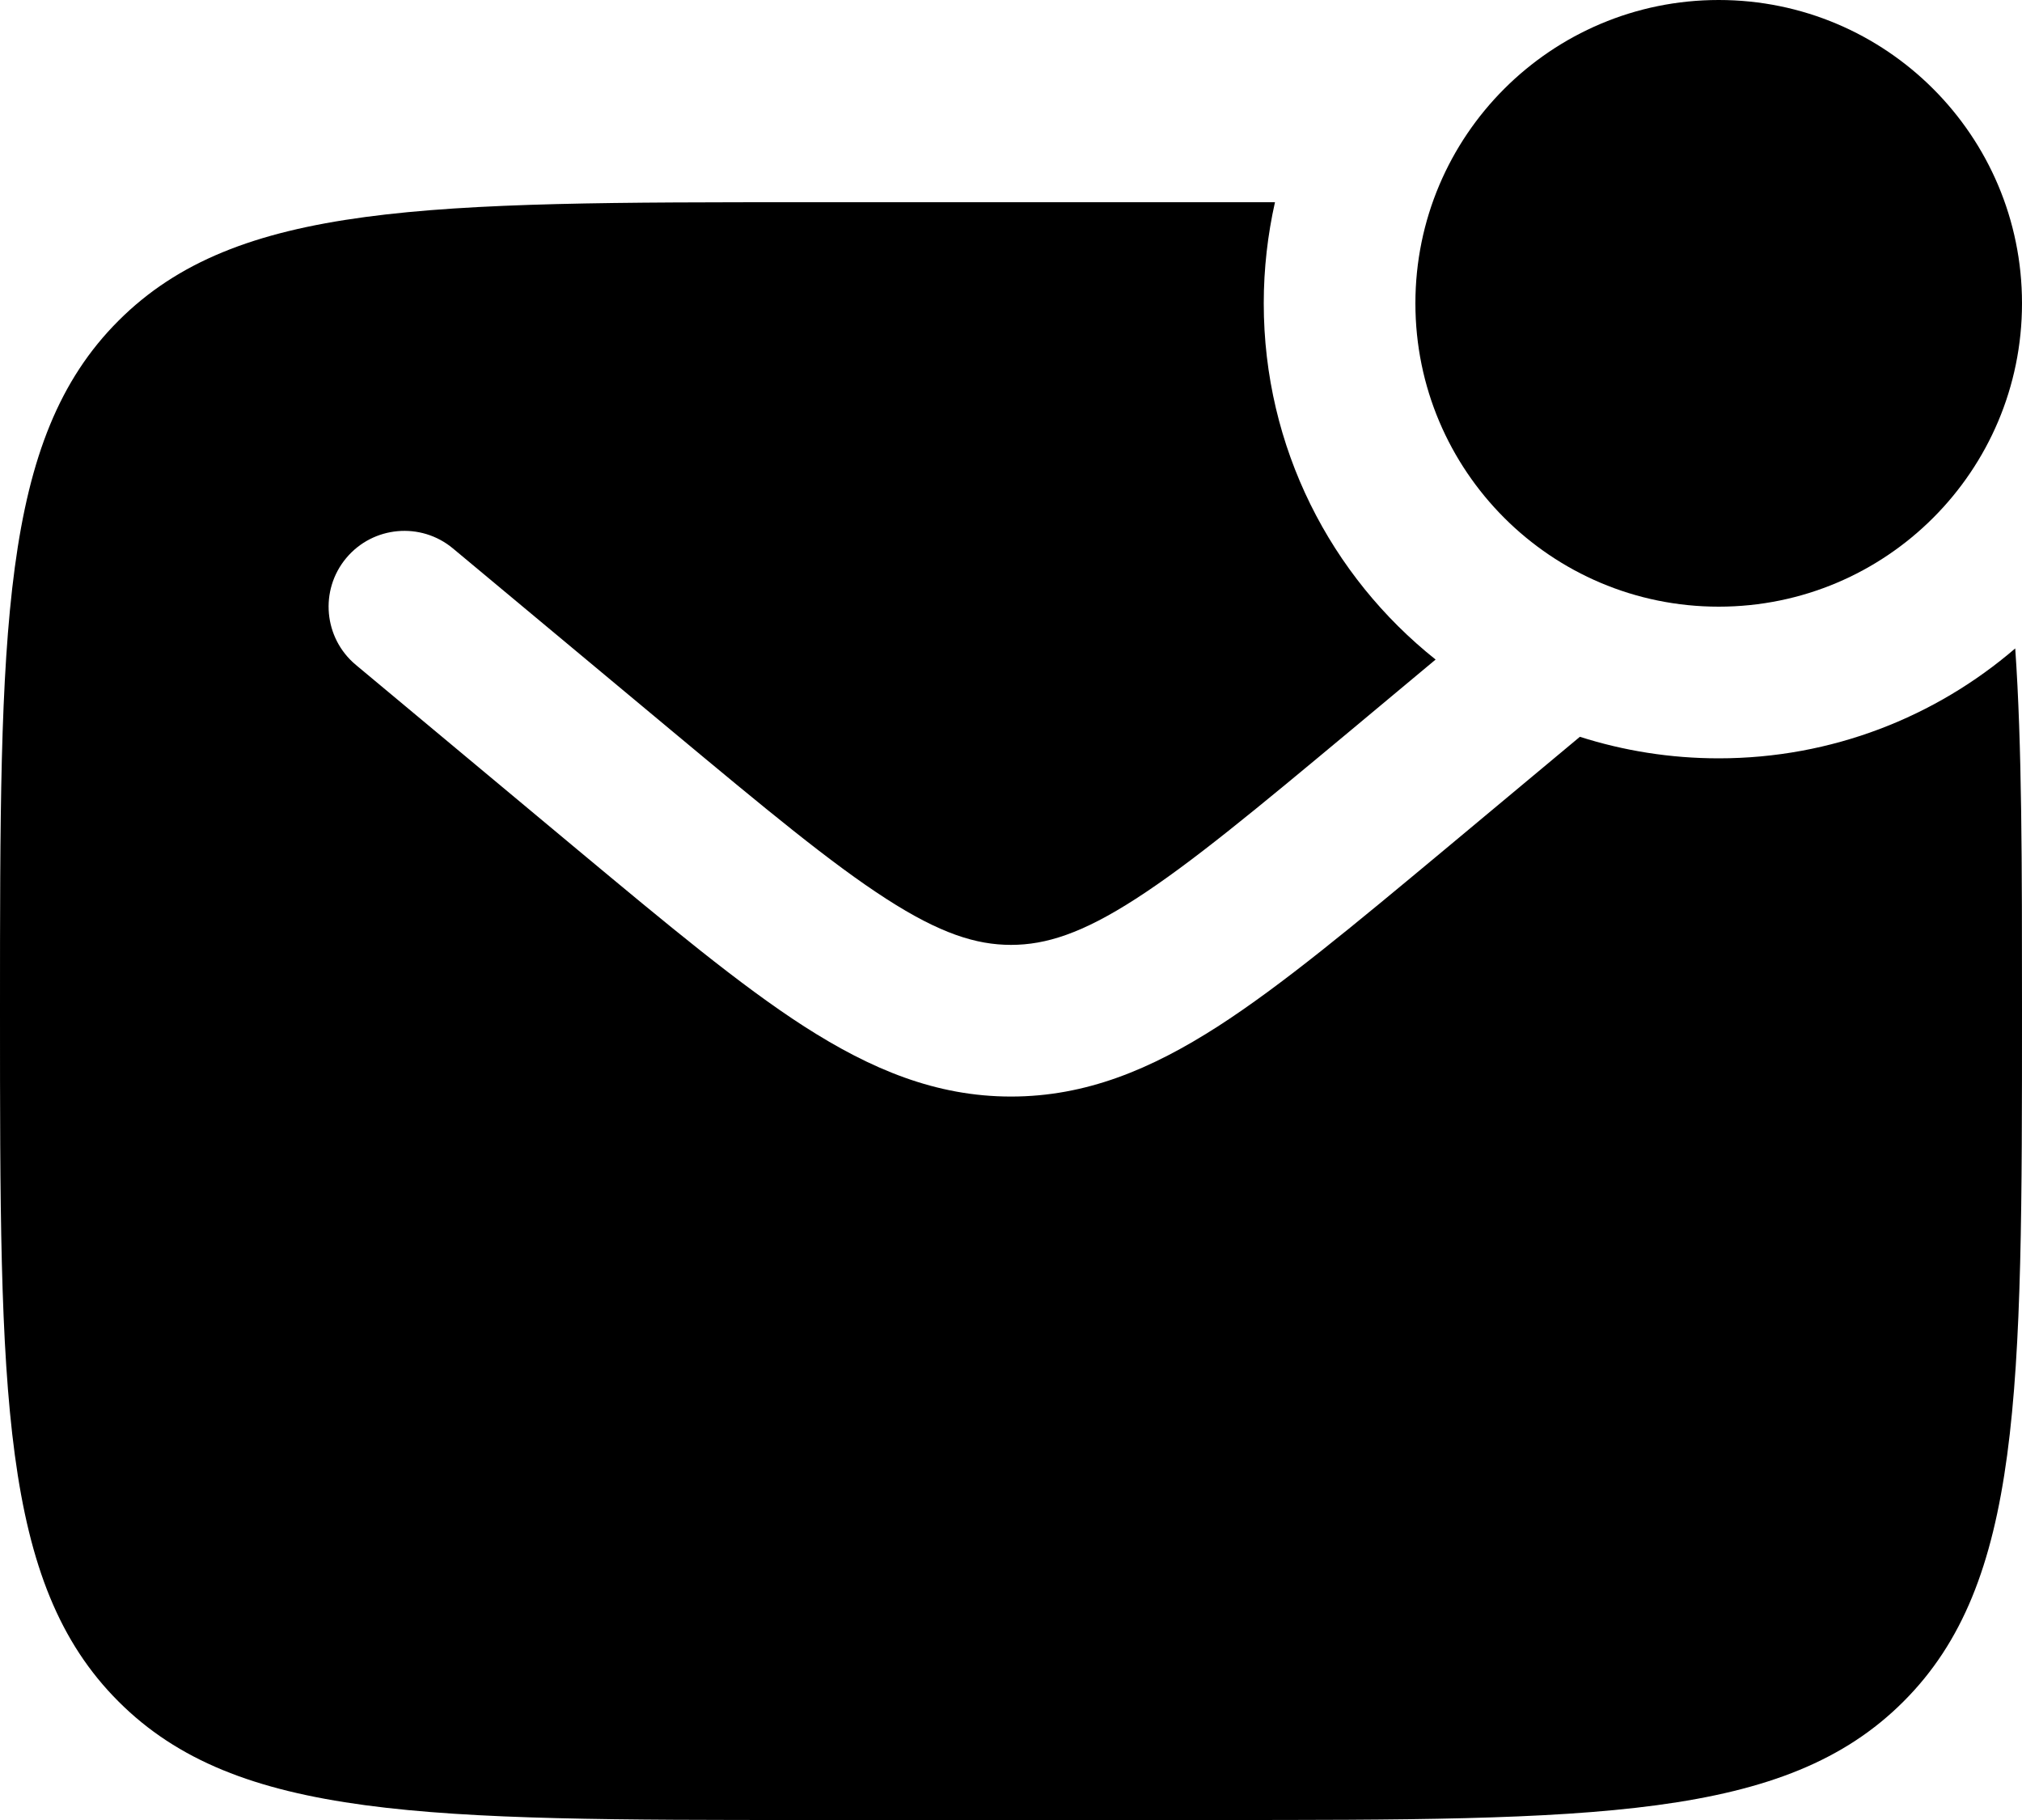<?xml version="1.0" encoding="UTF-8"?> <svg xmlns="http://www.w3.org/2000/svg" width="20" height="18" viewBox="0 0 20 18" fill="none"><path d="M20 3C20 4.657 18.657 6 17 6C15.343 6 14 4.657 14 3C14 1.343 15.343 0 17 0C18.657 0 20 1.343 20 3Z" fill="black"></path><path fill-rule="evenodd" clip-rule="evenodd" d="M12 2H8C4.229 2 2.343 2 1.172 3.172C0 4.343 0 6.229 0 10C0 13.771 0 15.657 1.172 16.828C2.343 18 4.229 18 8 18H12C15.771 18 17.657 18 18.828 16.828C20 15.657 20 13.771 20 10C20 8.547 20 7.373 19.933 6.413C19.145 7.09 18.12 7.5 17 7.5C16.521 7.5 16.06 7.425 15.627 7.287L14.284 8.407C13.397 9.145 12.679 9.744 12.045 10.152C11.384 10.576 10.741 10.845 10 10.845C9.259 10.845 8.616 10.576 7.955 10.152C7.321 9.744 6.603 9.145 5.716 8.407L3.52 6.576C3.202 6.311 3.159 5.838 3.424 5.52C3.689 5.202 4.162 5.159 4.48 5.424L6.639 7.223C7.572 8 8.22 8.538 8.767 8.89C9.296 9.231 9.655 9.345 10 9.345C10.345 9.345 10.704 9.231 11.233 8.89C11.78 8.538 12.428 8 13.361 7.223L14.2 6.523C13.164 5.699 12.5 4.427 12.5 3C12.5 2.656 12.539 2.322 12.611 2C12.413 2 12.21 2 12 2Z" fill="black"></path></svg> 